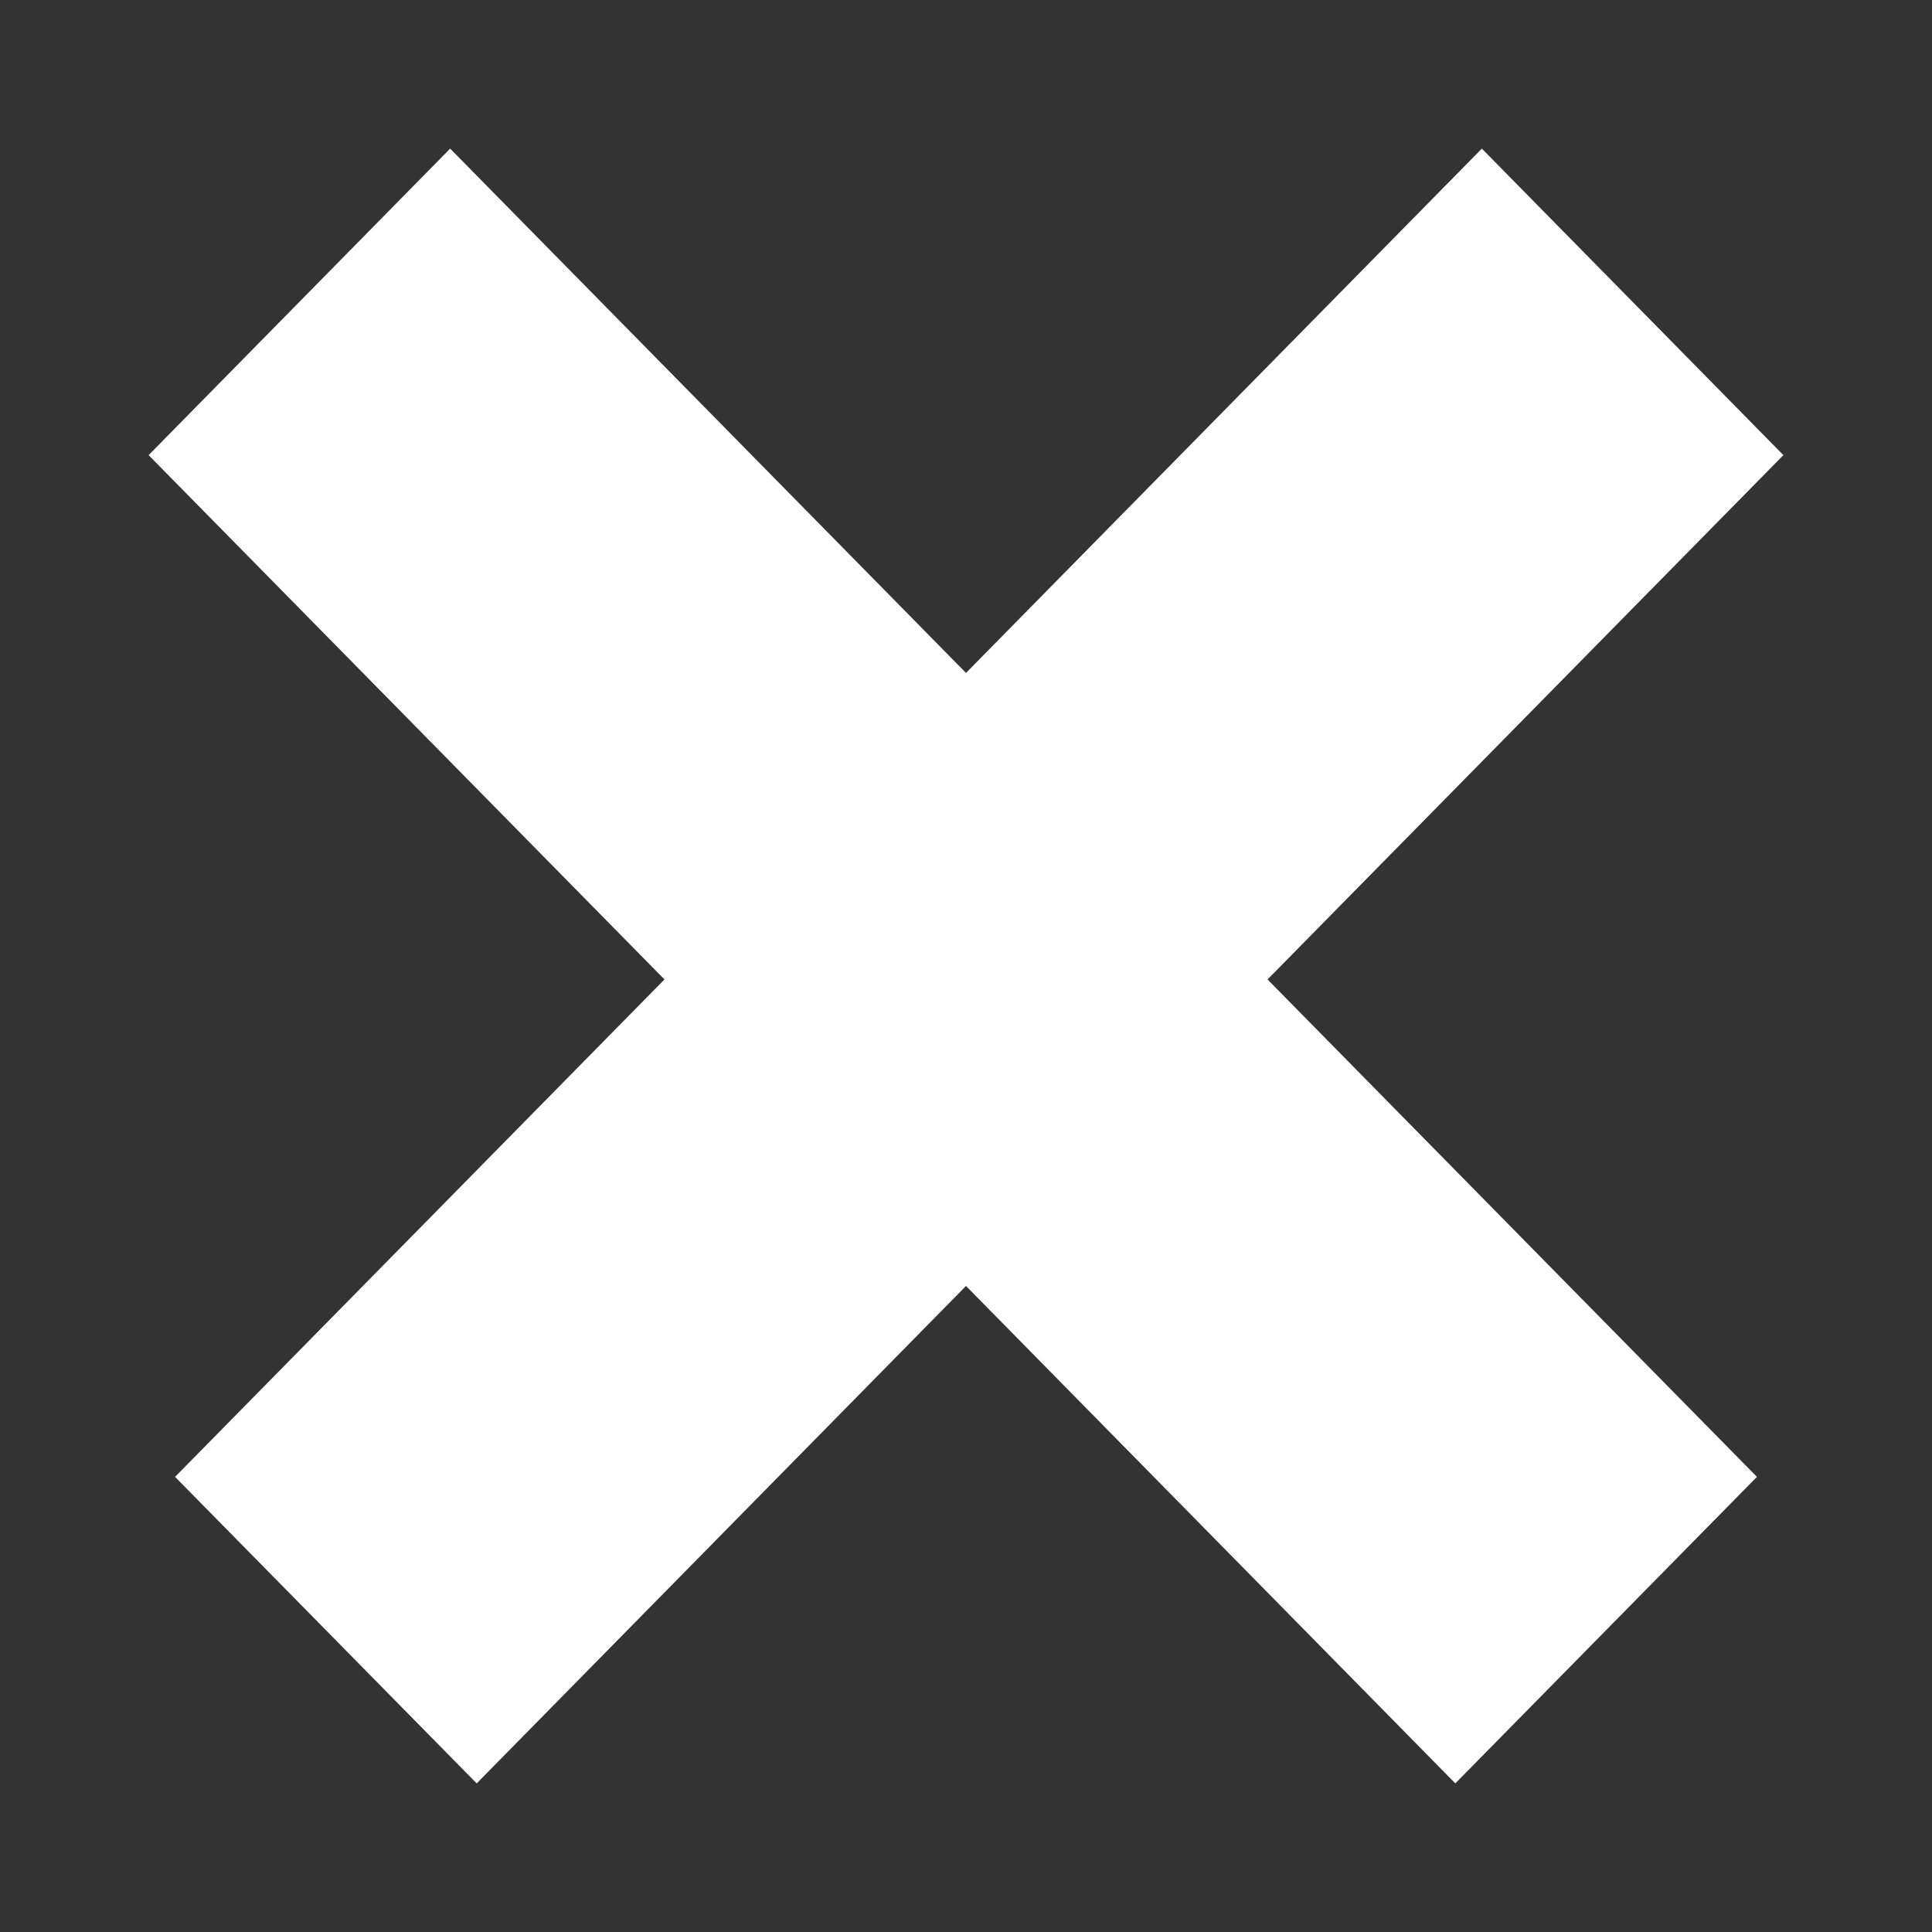 <svg width="26" height="26" viewBox="0 0 26 26" fill="none" xmlns="http://www.w3.org/2000/svg">
<rect x="0" y="0" width="26" height="26" fill="#333333" stroke="none"/>
<path fill-rule="evenodd" clip-rule="evenodd" d="M13 9.056L6.058 2L2 6.125L8.942 13.181L2.356 19.875L6.415 24L13 17.306L19.585 24L23.644 19.875L17.058 13.181L24 6.125L19.942 2L13 9.056Z" fill="white"/>
</svg>
